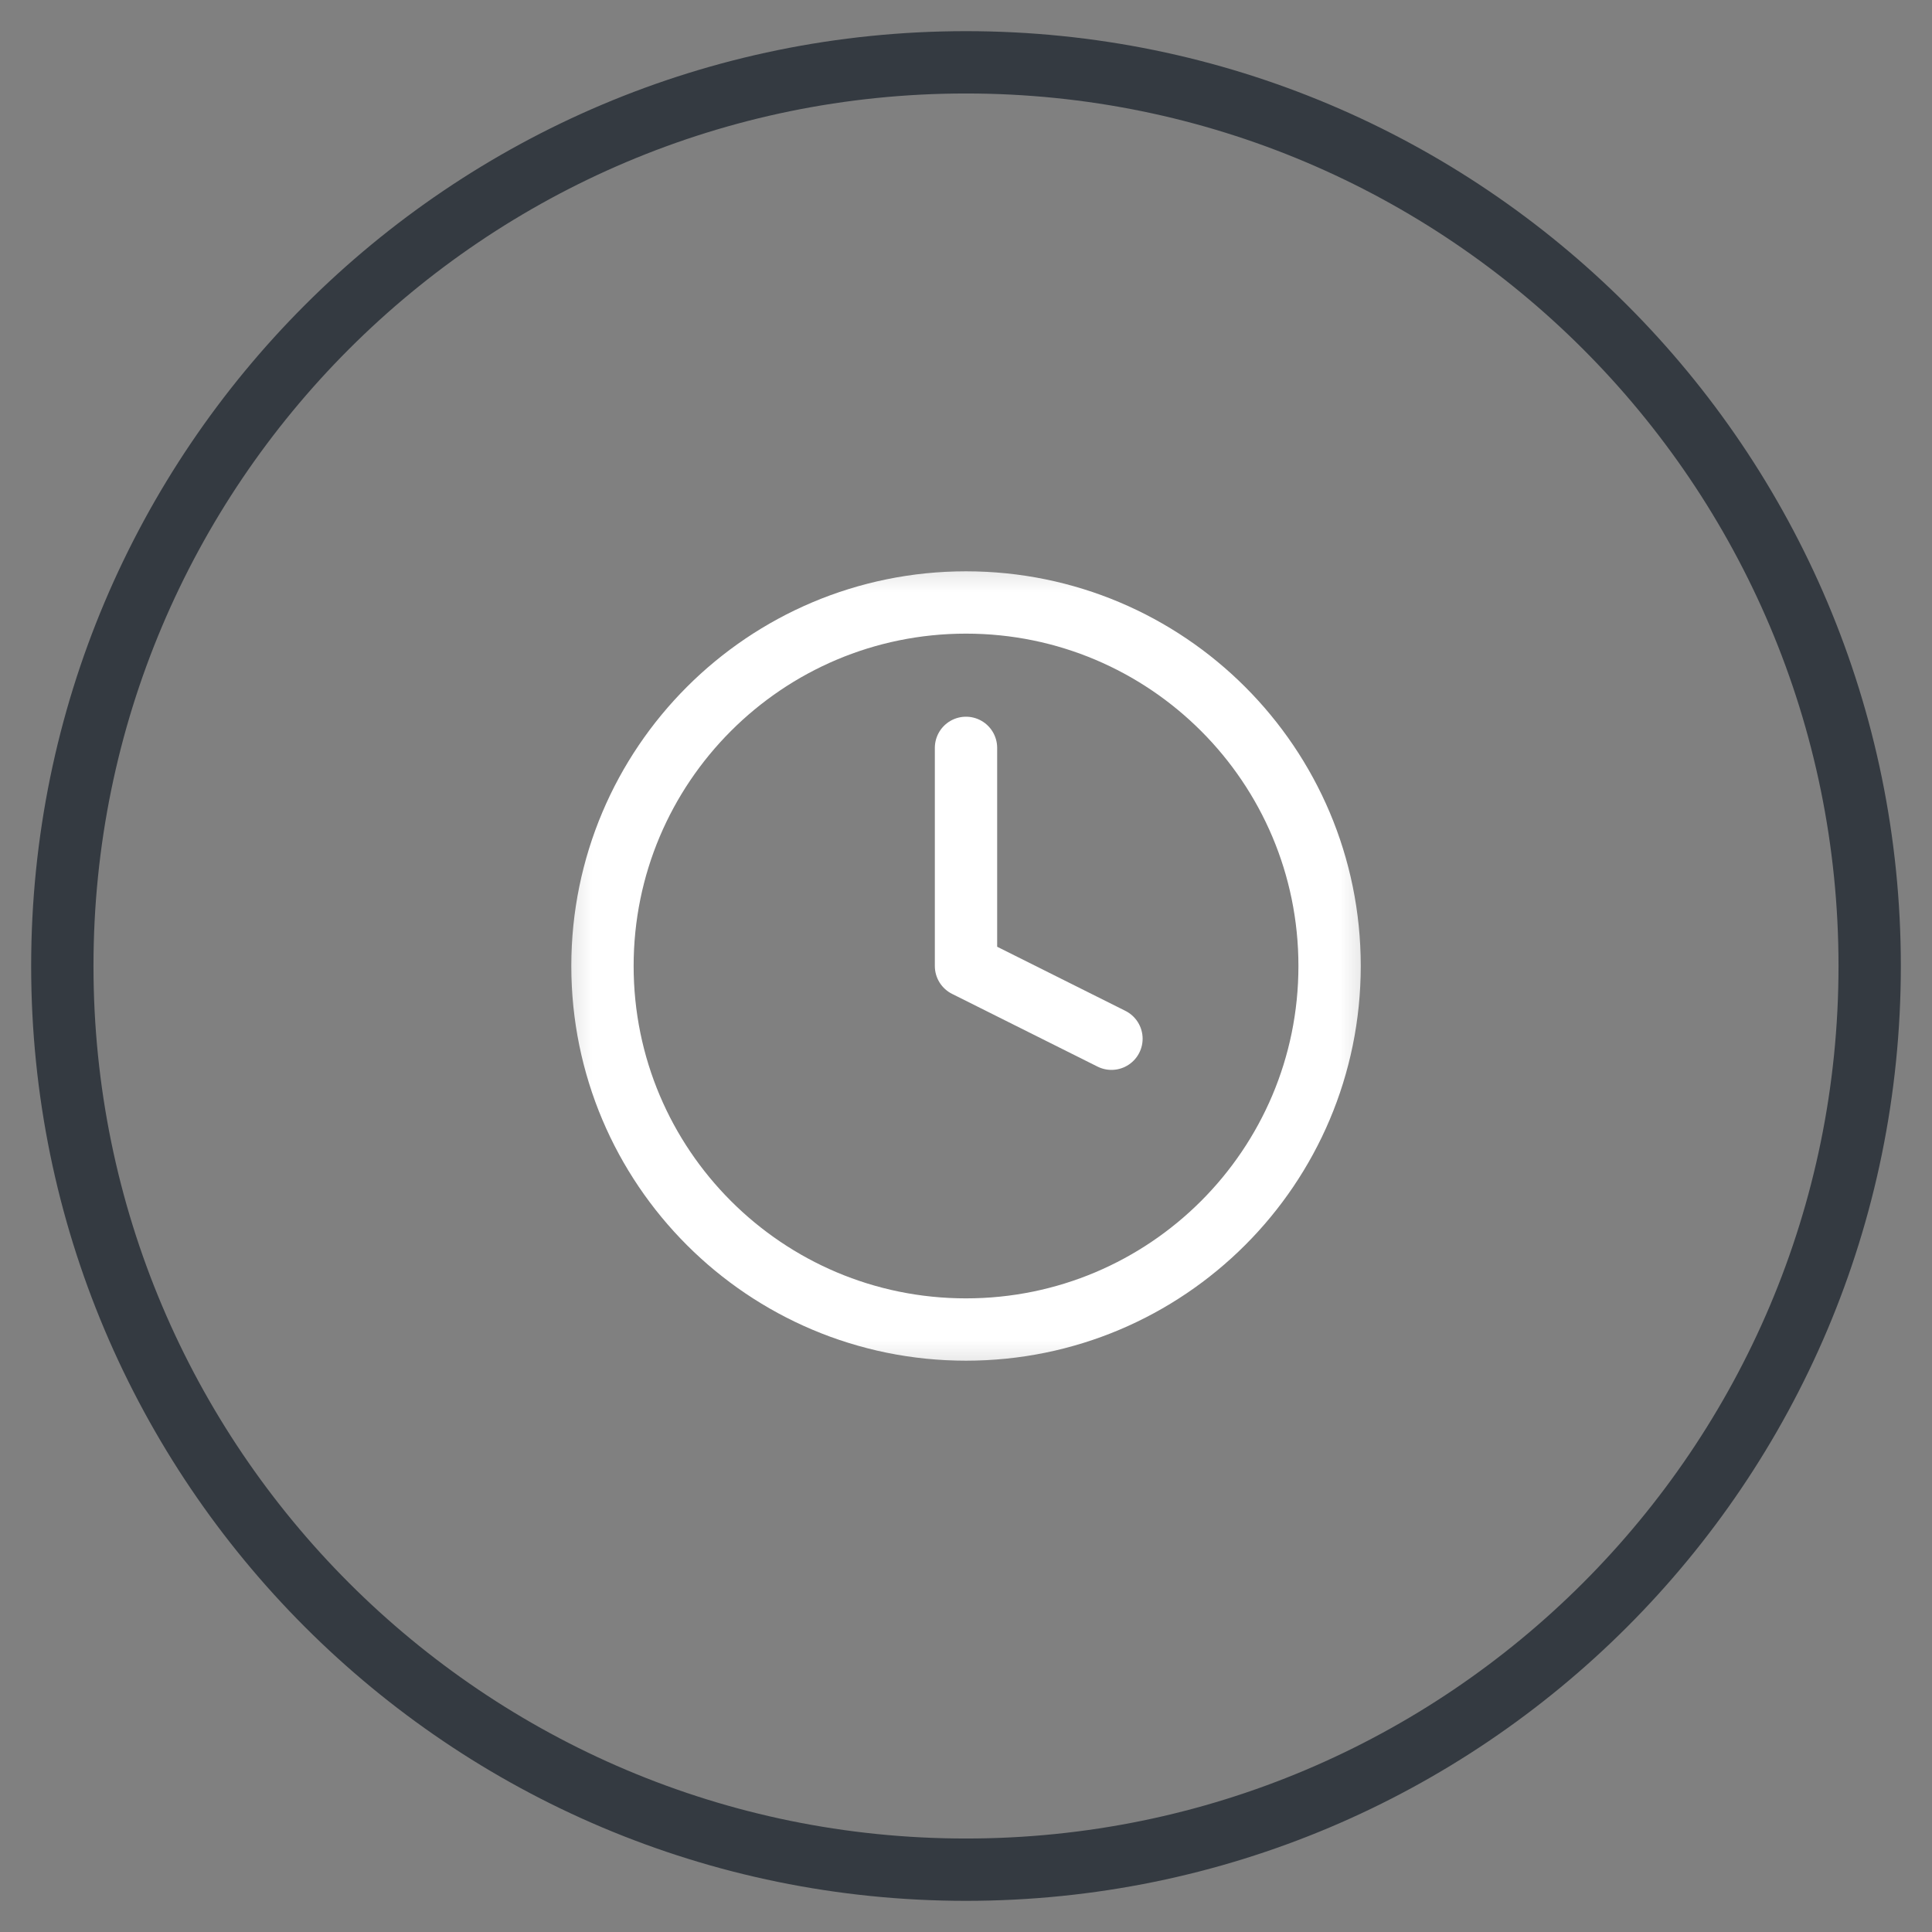 <?xml version="1.0" encoding="UTF-8"?> <svg xmlns="http://www.w3.org/2000/svg" width="31" height="31" viewBox="0 0 31 31" fill="none"><rect x="0" y="0" width="31" height="31" fill="#808080" stroke="none"/><g clip-path="url(#clip0_157_159)"><path d="M30 15.5C30 7.492 23.508 1 15.5 1C7.492 1 1 7.492 1 15.5C1 23.508 7.492 30 15.5 30C23.508 30 30 23.508 30 15.5Z" stroke="#343A41"></path><mask id="mask0_157_159" style="mask-type:luminance" maskUnits="userSpaceOnUse" x="8" y="8" width="15" height="15"><path d="M22.5 8.5H8.5V22.5H22.5V8.5Z" fill="white"></path></mask><g mask="url(#mask0_157_159)"><path d="M15.5 12V15.5L17.834 16.667M21.334 15.5C21.334 18.722 18.722 21.333 15.5 21.333C12.278 21.333 9.667 18.722 9.667 15.5C9.667 12.278 12.278 9.667 15.5 9.667C18.722 9.667 21.334 12.278 21.334 15.5Z" stroke="white" stroke-linecap="round" stroke-linejoin="round"></path></g></g><defs><clipPath id="clip0_157_159"><rect width="30" height="30" fill="white" transform="translate(0.5 0.5)"></rect></clipPath></defs></svg> 